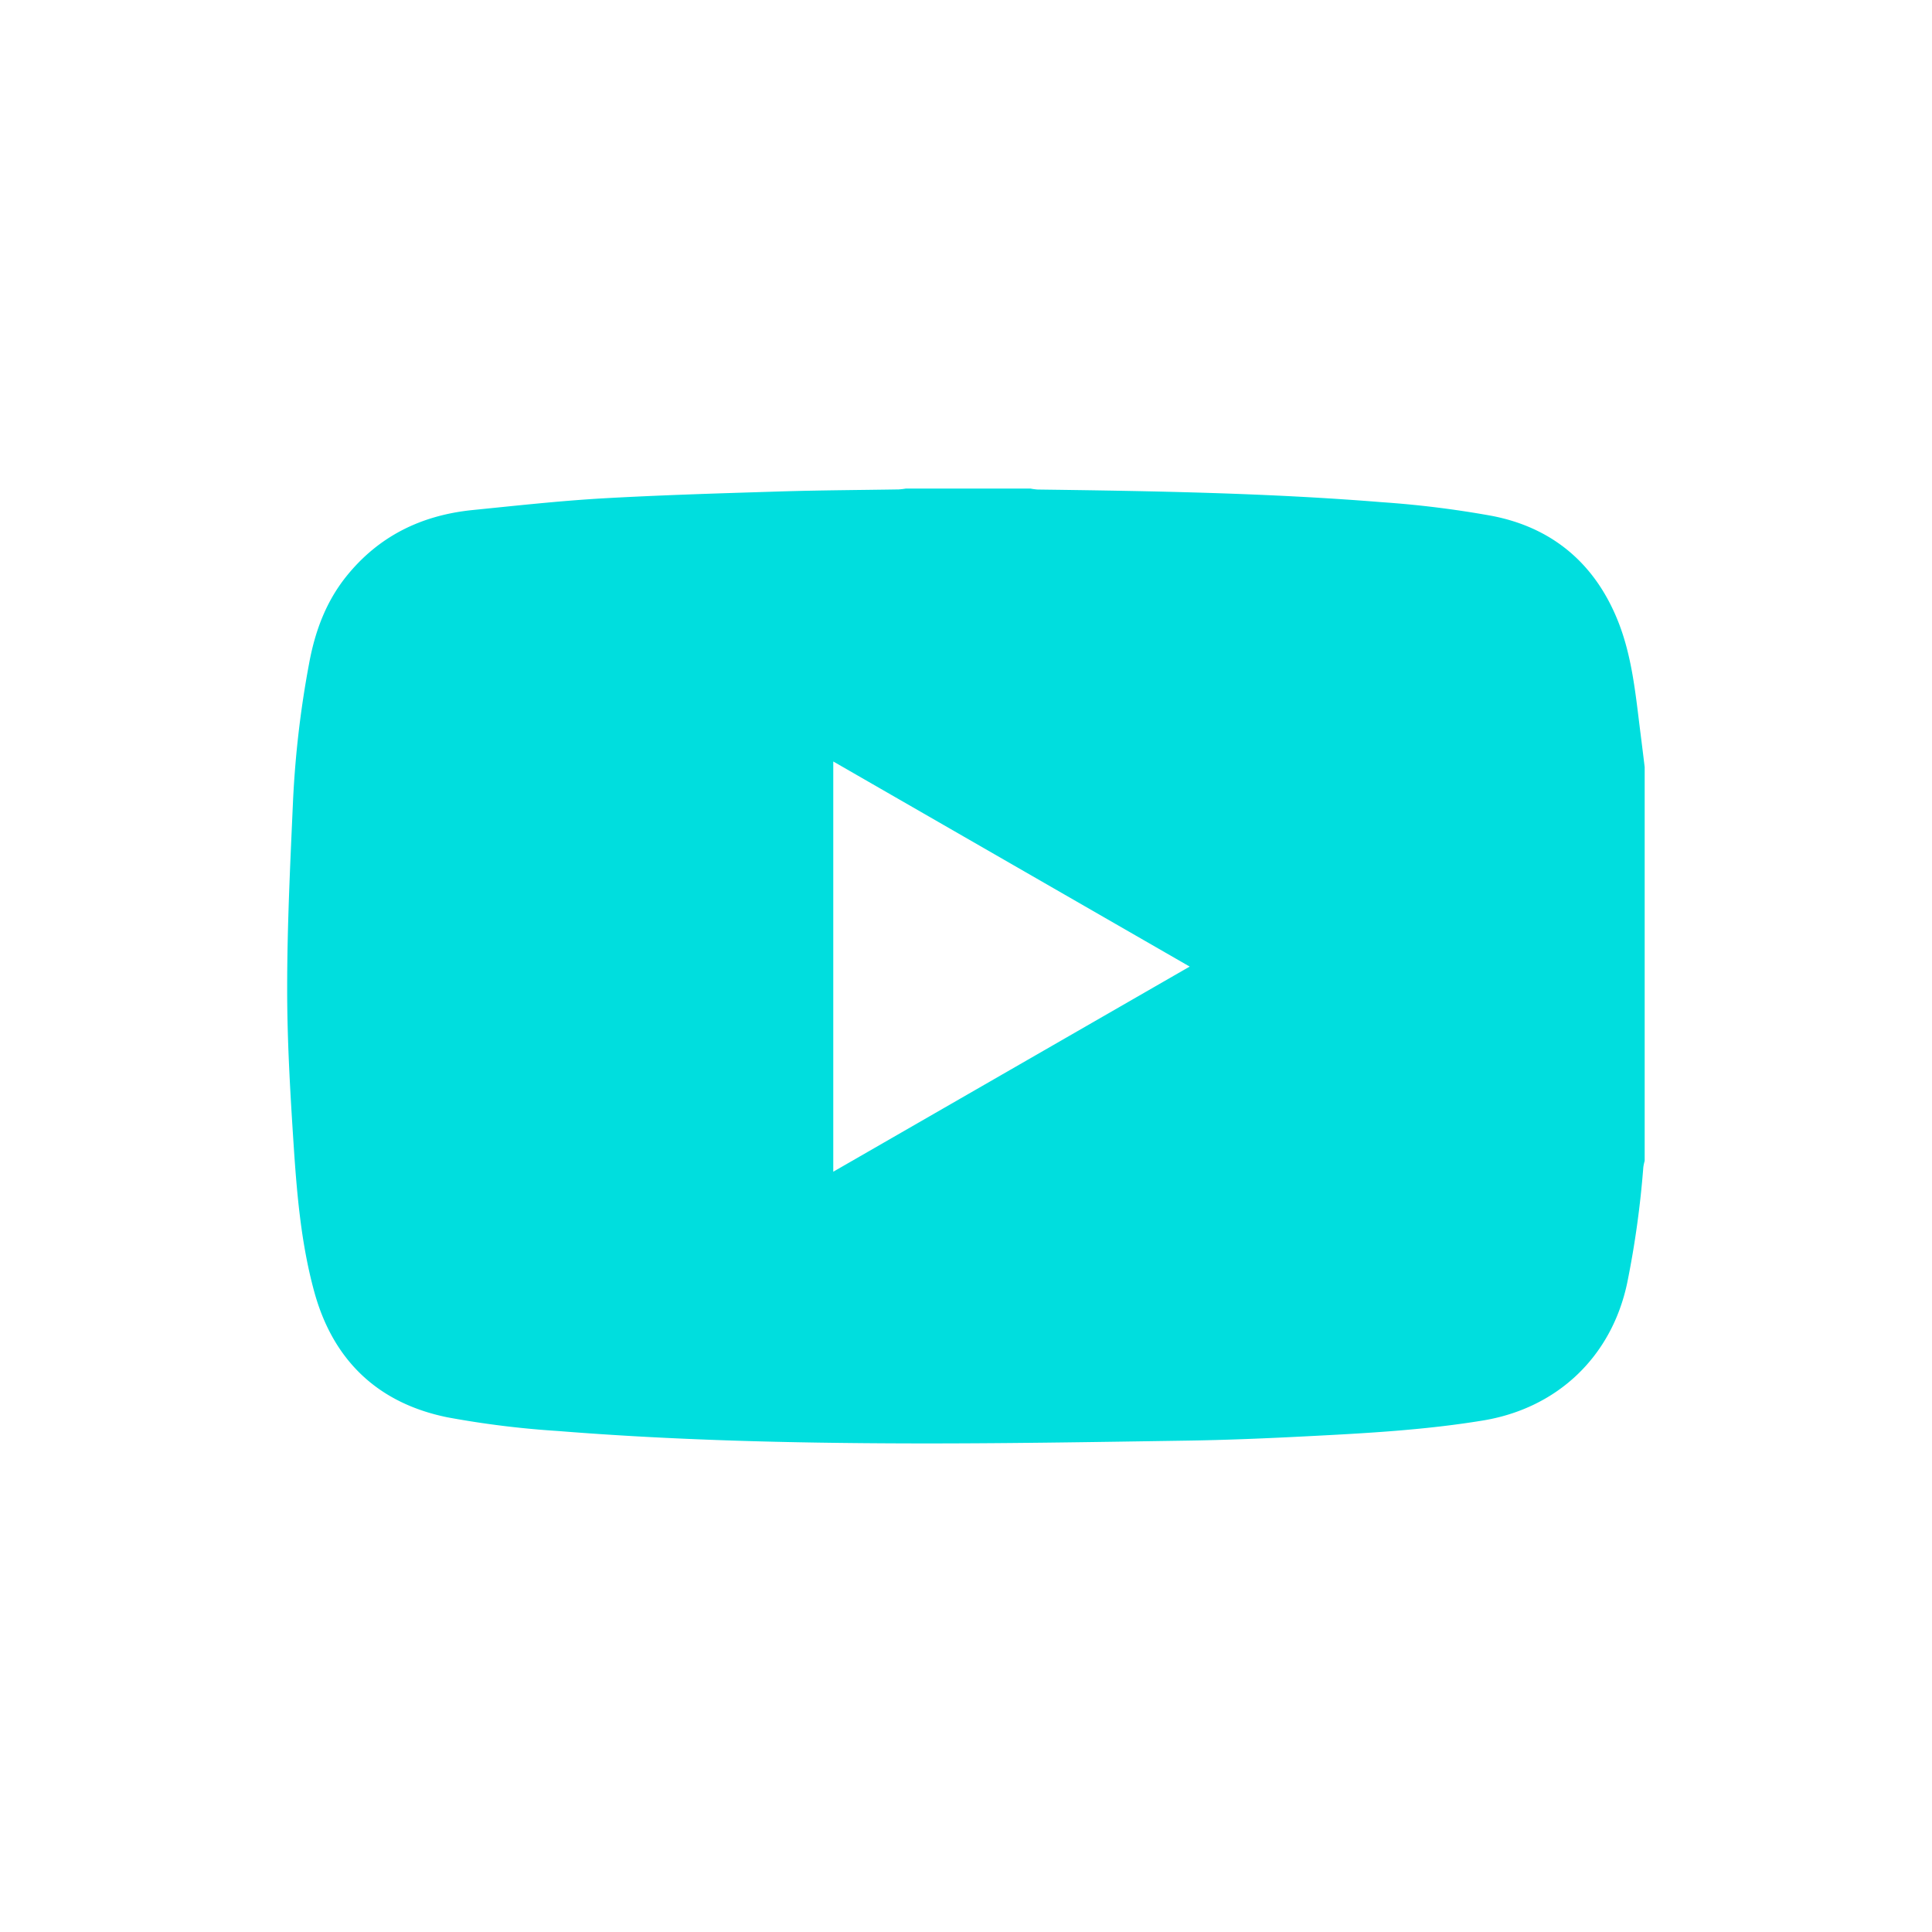 <svg id="Layer_1" data-name="Layer 1" xmlns="http://www.w3.org/2000/svg" width="500" height="500" viewBox="0 0 500 500"><defs><style>.cls-1{fill:#00dede;}</style></defs><path class="cls-1" d="M234.43,126.44H266.7a14.27,14.27,0,0,0,1.84.25c29.73.39,59.47.88,89.12,3.28A259,259,0,0,1,386,133.49c15.73,3,26.79,12.36,32.74,27.26,3.69,9.25,4.57,19.16,5.81,28.95q.56,4.4,1.09,8.81V300.43a11.82,11.82,0,0,0-.35,1.65,246.24,246.24,0,0,1-4.15,29.83c-4,19.15-18.06,32.55-37.4,35.72-15,2.46-30.1,3.29-45.23,4.06-10.62.55-21.25,1-31.89,1.15-24.08.37-48.16.78-72.24.71-30-.09-60.05-.81-90-3.21a241.27,241.27,0,0,1-28.54-3.53c-18-3.64-29.61-14.71-34.48-32.4-3.48-12.65-4.56-25.74-5.41-38.78-.87-13.35-1.65-26.72-1.63-40.09,0-16,.8-32.11,1.51-48.15A258.17,258.17,0,0,1,80,171.69c1.51-8.21,4.3-15.84,9.57-22.45C98,138.71,109.09,133.34,122.3,132c11.08-1.11,22.17-2.34,33.29-3,15.41-.88,30.85-1.33,46.28-1.81,10.24-.32,20.48-.36,30.72-.53A17,17,0,0,0,234.43,126.44Zm73.46,123.71-92.24-53.08V303.24Z"/></svg>